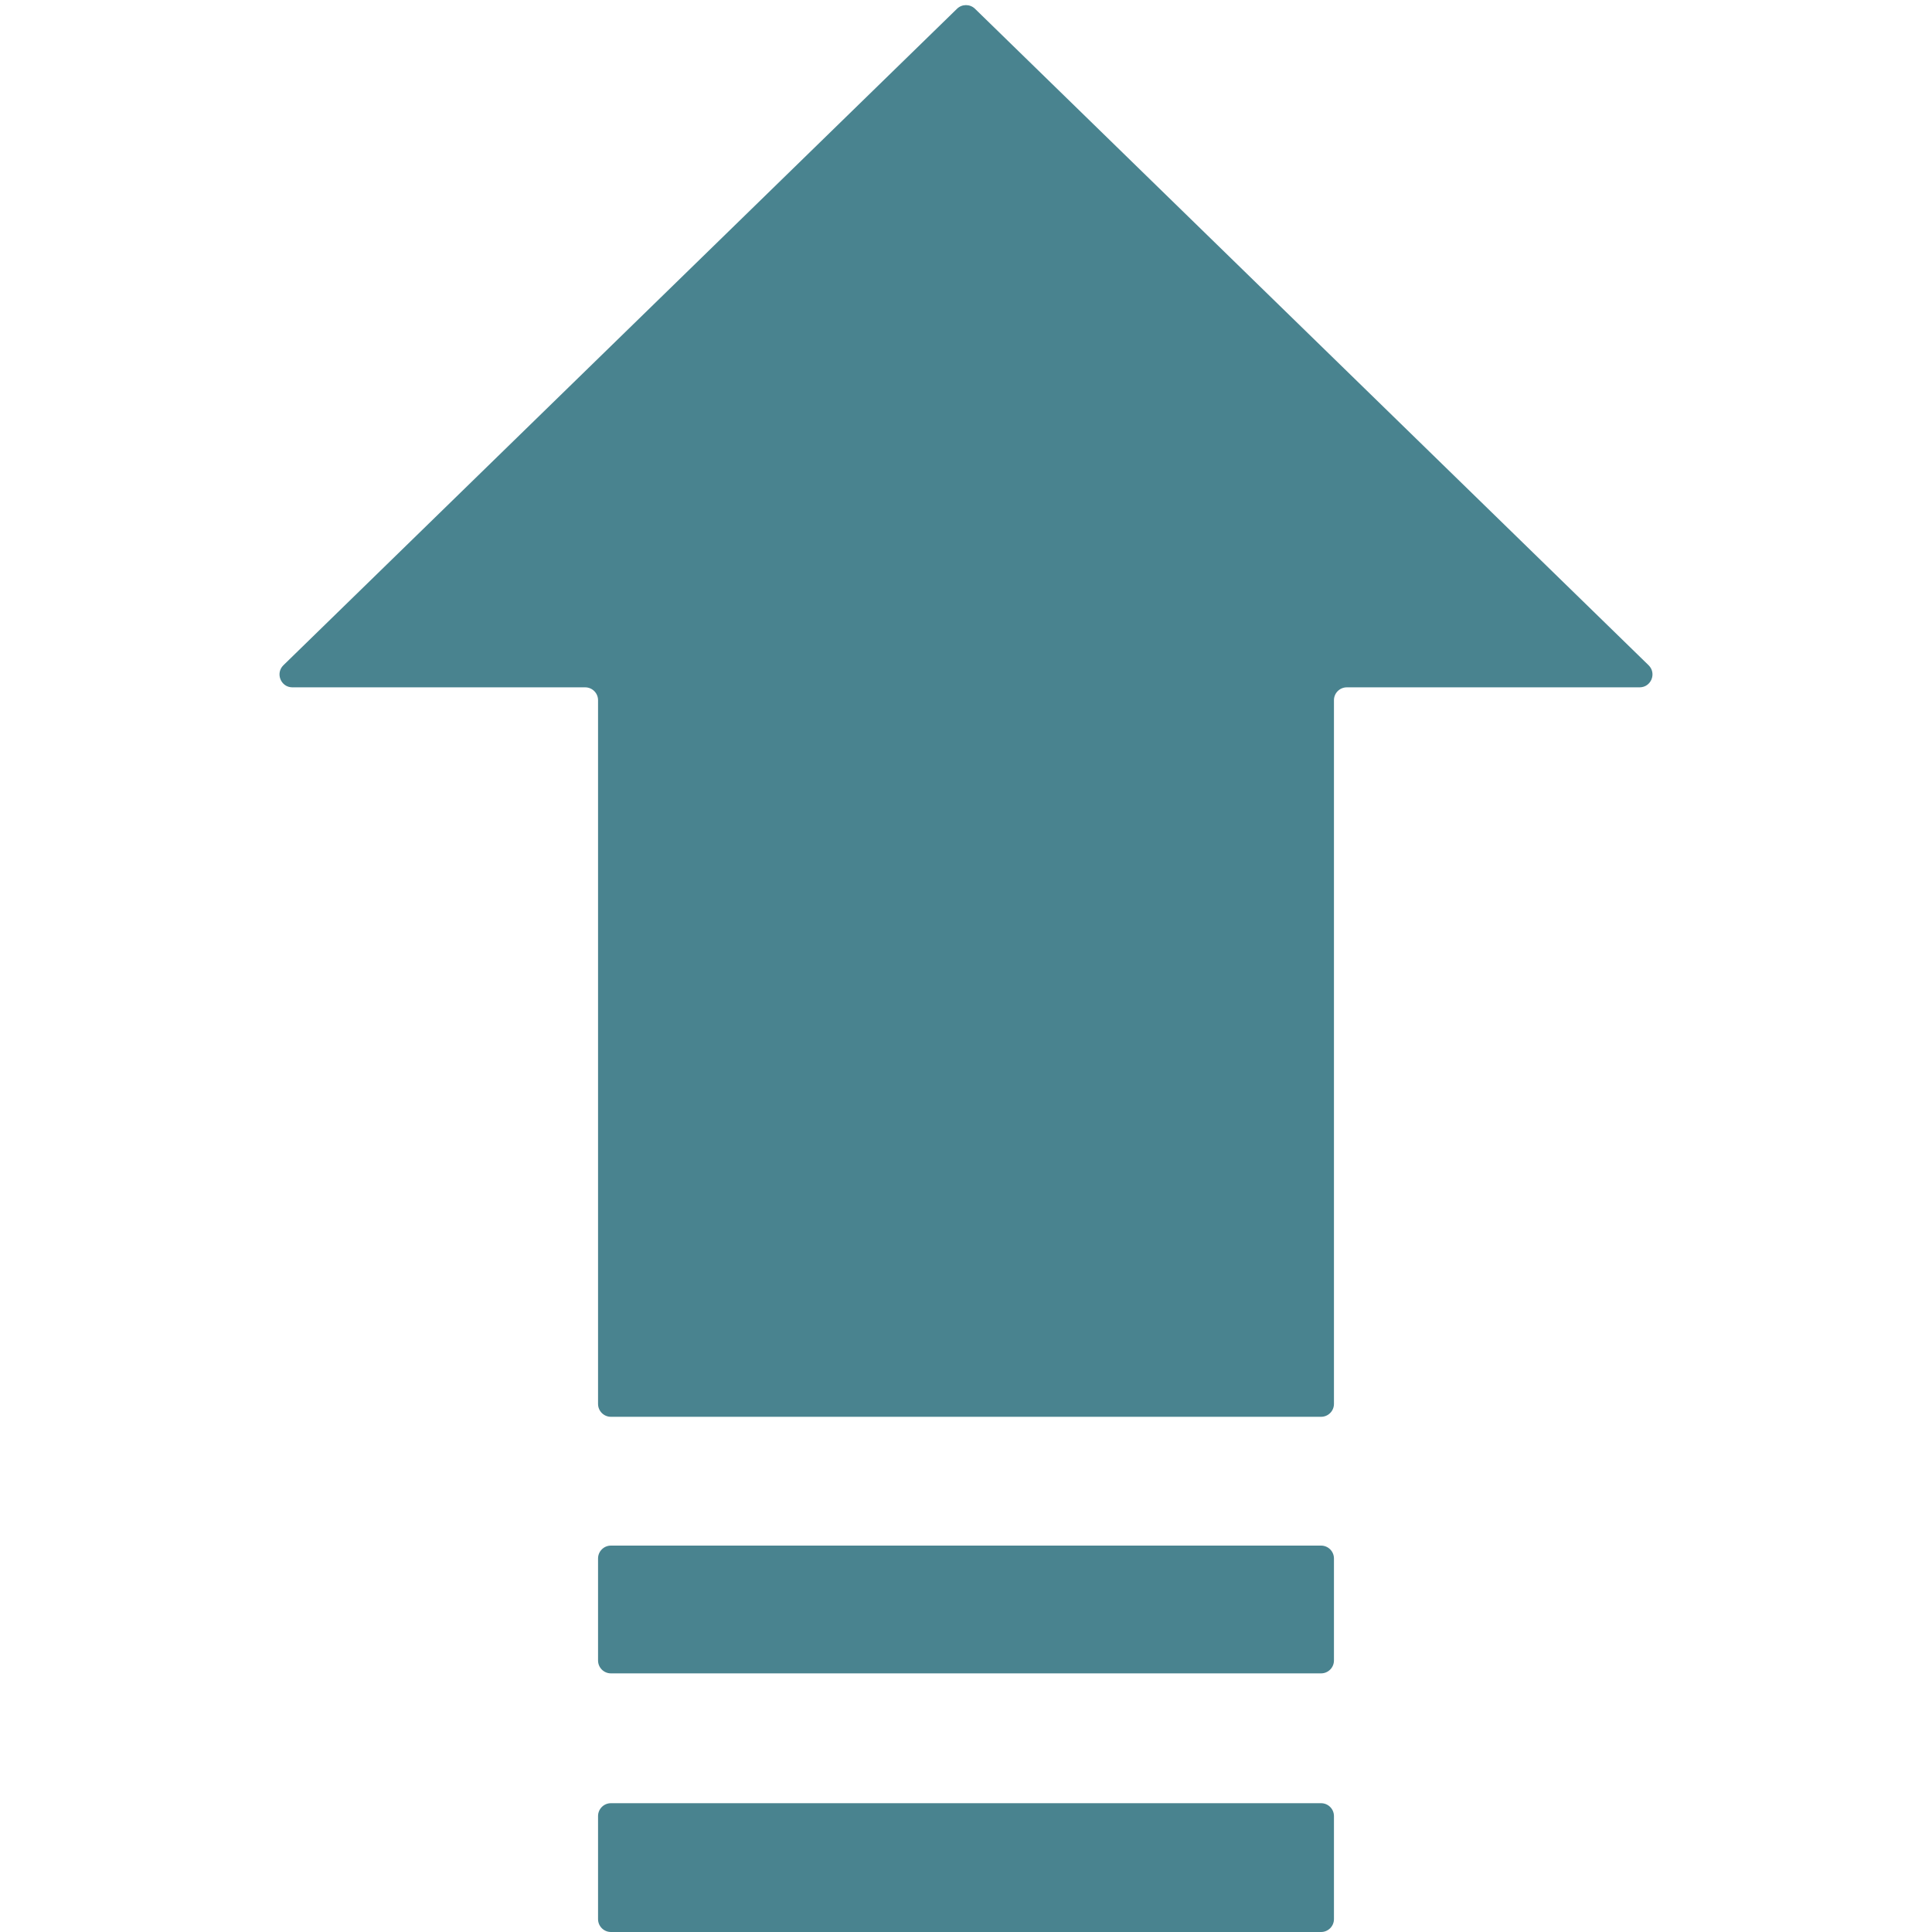 <svg width="60" height="60" viewBox="0 0 60 60" fill="none" xmlns="http://www.w3.org/2000/svg">
<g clip-path="url(#clip0_1139_3838)">
<path d="M30.279 0.272C30.124 0.121 29.876 0.121 29.721 0.272L8.802 20.659C8.545 20.91 8.722 21.346 9.081 21.346H18.173C18.394 21.346 18.573 21.525 18.573 21.746V43.6C18.573 43.821 18.752 44 18.973 44H41.027C41.248 44 41.427 43.821 41.427 43.6V21.746C41.427 21.525 41.606 21.346 41.827 21.346H50.919C51.278 21.346 51.455 20.91 51.198 20.659L30.279 0.272Z" fill="#49838F"/>
<path d="M18.573 48.4C18.573 48.179 18.752 48 18.973 48H41.027C41.248 48 41.427 48.179 41.427 48.4V51.568C41.427 51.789 41.248 51.968 41.027 51.968H18.973C18.752 51.968 18.573 51.789 18.573 51.568V48.4Z" fill="#49838F"/>
<path d="M18.573 56.4C18.573 56.179 18.752 56 18.973 56H41.027C41.248 56 41.427 56.179 41.427 56.4V59.6C41.427 59.821 41.248 60 41.027 60H18.973C18.752 60 18.573 59.821 18.573 59.6V56.4Z" fill="#49838F"/>
</g>
<defs>
<clipPath id="clip0_1139_3838">
<rect width="60" height="60" fill="white"/>
</clipPath>
</defs>
</svg>
